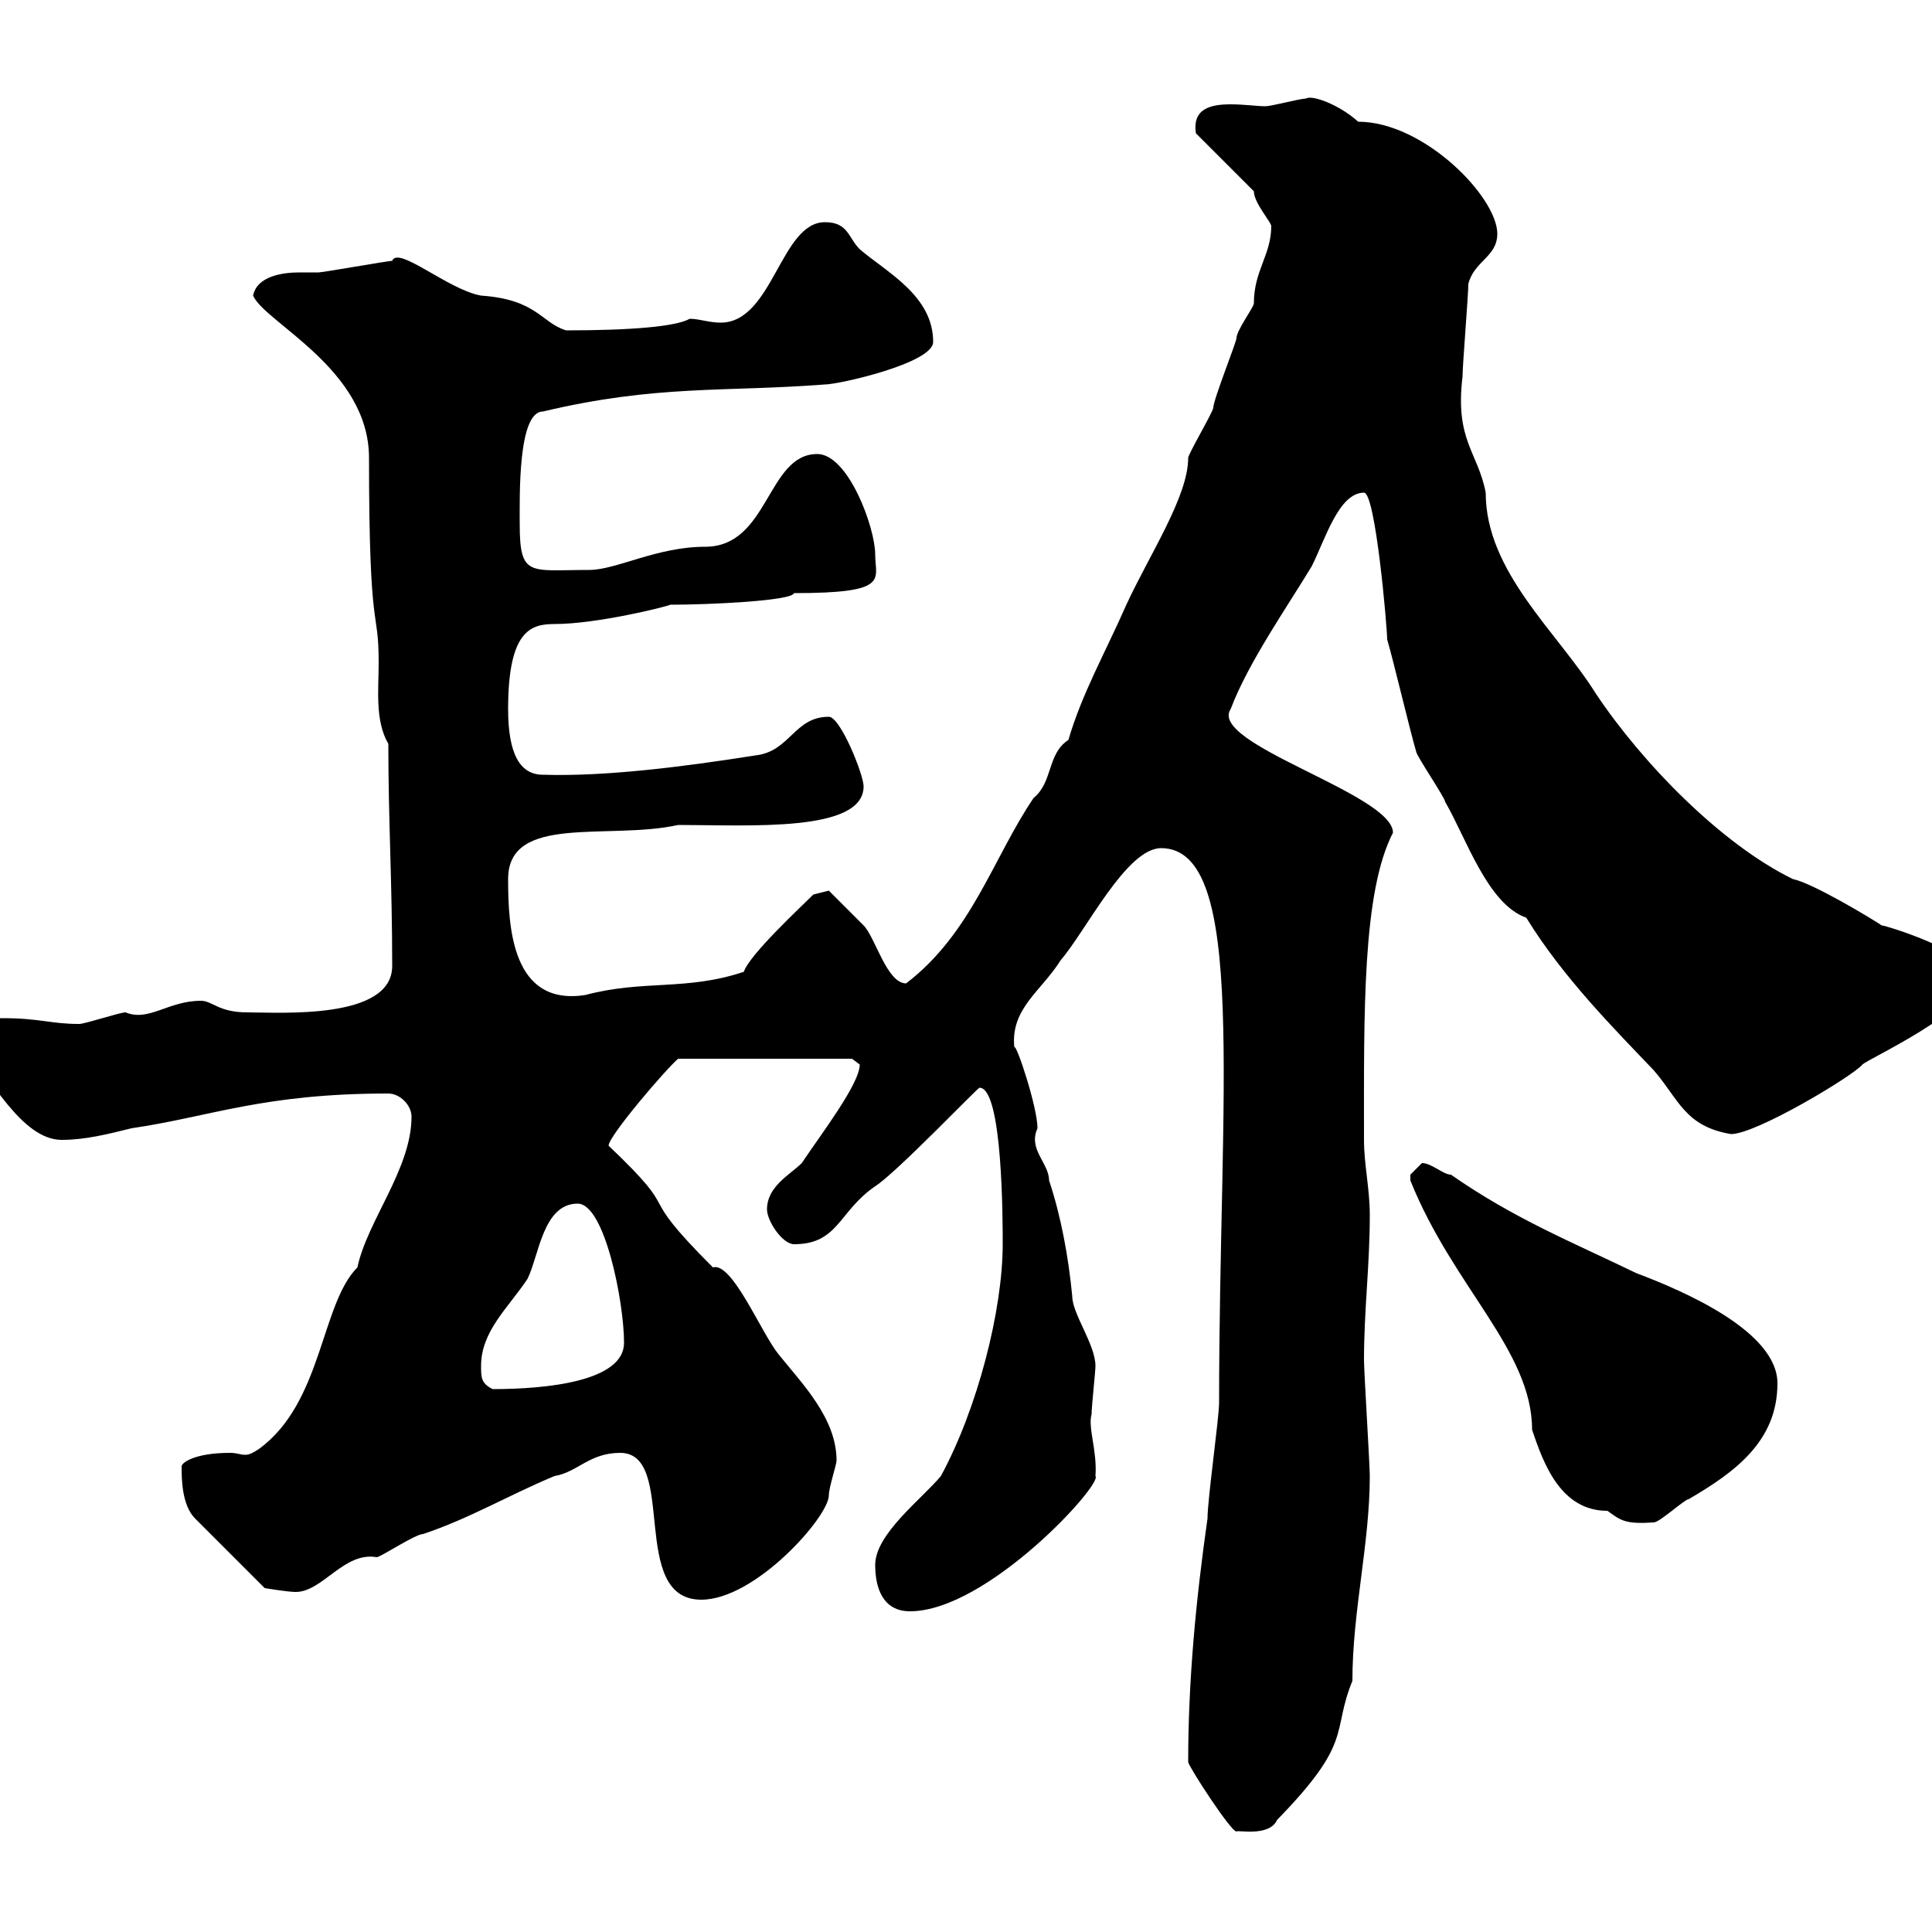 <svg xmlns="http://www.w3.org/2000/svg" xmlns:xlink="http://www.w3.org/1999/xlink" width="300" height="300"><path d="M184.50 273.60C184.50 274.20 191.10 284.40 192 284.40C192 284.10 197.10 285.30 198.30 282.60C210.30 270.30 206.70 269.10 210 261C210 250.20 212.70 239.70 212.70 229.20C212.70 227.40 211.80 213 211.80 211.20C211.80 203.40 212.70 196.50 212.70 188.70C212.70 184.50 211.80 180.90 211.80 177C211.80 157.50 211.50 138.60 216.30 129.30C216.30 123.30 187.50 115.50 191.10 110.10C193.80 102.90 200.10 93.90 203.70 87.90C205.80 83.70 207.90 76.50 211.80 76.50C213.60 76.50 215.40 97.50 215.40 99.30C216.30 102.30 219 113.70 219.90 116.70C219.90 117.30 224.40 123.90 224.40 124.50C227.70 130.20 231 140.40 237 142.50C242.70 151.80 250.80 159.90 256.80 166.20C260.70 170.70 261.60 174.90 268.80 176.10C272.70 176.10 287.70 167.10 289.20 165.30C290.10 164.40 306.60 156.90 306.60 151.80C306.60 147.90 292.80 143.70 292.20 143.70C290.40 142.50 281.40 137.10 278.40 136.50C267.30 131.10 255 118.50 247.80 107.70C241.80 98.10 230.70 88.80 230.70 76.50C229.50 70.20 225.90 68.40 227.10 58.50C227.10 56.70 228 45.90 228 44.10C228.90 40.50 232.50 39.90 232.50 36.30C232.50 30.60 221.10 18.90 210.90 18.90C207.90 16.20 203.70 14.70 202.80 15.30C201.90 15.30 197.40 16.50 196.50 16.50C195.30 16.50 193.20 16.20 191.10 16.20C188.10 16.20 185.10 16.80 185.70 20.70L194.70 29.70C194.70 31.50 197.40 34.50 197.40 35.10C197.40 39.60 194.70 42 194.70 47.10C194.70 47.70 192 51.30 192 52.50C192 53.10 188.40 62.10 188.40 63.30C188.40 63.90 184.50 70.50 184.50 71.10C184.50 77.10 178.50 86.10 174.90 93.90C171.60 101.40 168 107.70 165.90 114.90C162.60 117 163.50 121.50 160.50 123.90C154.20 133.20 150.90 144.90 140.70 152.70C137.70 152.70 135.90 145.50 134.10 143.70C132.30 141.90 128.70 138.30 128.70 138.30L126.30 138.90C124.50 140.70 116.40 148.20 115.50 150.90C106.50 153.90 99.90 152.10 90.90 154.50C79.50 156.30 78.90 144 78.90 136.50C78.90 126.30 94.50 130.50 105.30 128.10C116.40 128.10 134.10 129.30 134.10 122.10C134.10 120.30 130.50 111.30 128.70 111.30C123.30 111.30 122.70 116.70 117.30 117.30C105.90 119.10 93.90 120.60 84.30 120.30C80.70 120.30 78.90 117 78.90 110.10C78.90 97.80 82.50 96.90 86.10 96.90C92.70 96.90 103.50 94.20 104.10 93.90C110.10 93.90 123 93.30 123.30 92.10C138.30 92.10 135.90 90 135.90 86.10C135.90 81.90 131.70 70.50 126.90 70.50C119.10 70.50 119.40 84.90 109.50 84.90C102 84.90 95.70 88.50 91.50 88.50C82.20 88.50 80.70 89.70 80.70 81.30C80.70 77.10 80.40 63.90 84.30 63.90C102 59.70 112.50 60.90 128.10 59.70C130.20 59.70 144.90 56.40 144.90 53.10C144.90 45.90 137.70 42.30 133.50 38.70C131.70 36.90 131.70 34.50 128.10 34.50C121.20 34.50 120 50.10 111.90 50.10C110.10 50.10 108.60 49.50 107.10 49.50C105 50.70 98.10 51.30 87.90 51.30C84 50.10 83.40 46.50 74.70 45.90C69.60 45 61.80 38.10 60.90 40.50C60.30 40.50 50.10 42.30 49.50 42.30C48.90 42.30 47.70 42.30 46.50 42.30C43.80 42.30 39.90 42.90 39.30 45.90C41.10 50.10 57.30 57.30 57.30 71.10C57.30 99.60 58.80 93.90 58.80 102.90C58.80 107.10 58.20 111.90 60.30 115.50C60.30 127.50 60.90 137.10 60.90 150C60.90 158.40 43.50 157.20 38.40 157.20C33.90 157.20 33 155.40 31.20 155.40C26.10 155.40 23.10 158.70 19.50 157.20C18.60 157.20 13.20 159 12.30 159C7.80 159 6.30 158.10 0.30 158.10C-3.30 158.10-6.30 158.70-5.70 162.60C-1.50 167.10 3.30 177 9.60 177C13.20 177 16.80 176.10 20.40 175.20C32.70 173.40 40.80 169.80 60.30 169.80C62.10 169.80 63.90 171.60 63.90 173.40C63.90 181.50 57 189.60 55.50 196.80C49.80 202.50 50.10 217.80 40.20 225C39.30 225.60 38.70 225.90 38.10 225.90C37.20 225.90 36.90 225.60 35.70 225.60C30.30 225.60 28.20 227.10 28.20 227.70C28.20 229.50 28.20 233.70 30.30 235.80L41.10 246.60C41.10 246.60 44.70 247.20 45.90 247.20C50.10 247.20 53.40 240.90 58.50 241.80C59.10 241.80 64.50 238.20 65.70 238.20C72.90 235.80 78.90 232.20 86.10 229.20C89.70 228.60 91.50 225.60 96.30 225.60C105.30 225.60 97.50 248.40 108.90 248.40C117.30 248.40 128.70 235.50 128.70 232.20C128.70 231 129.90 227.40 129.90 226.80C129.90 220.20 124.50 214.80 120.90 210.30C118.20 207 113.70 195.90 110.70 196.80C97.80 183.90 106.80 189.60 94.50 177.90C94.50 176.40 103.50 165.90 105.30 164.40L132.30 164.40C132.30 164.40 133.50 165.30 133.50 165.30C133.50 168.30 127.50 176.10 124.50 180.60C122.70 182.40 119.10 184.20 119.10 187.80C119.10 189.60 121.50 193.20 123.30 193.20C130.20 193.20 130.20 188.10 135.90 184.20C139.20 182.10 151.80 168.90 152.10 168.90C155.70 168.90 155.70 189.60 155.70 193.20C155.70 203.40 151.80 218.70 146.10 229.20C143.10 232.80 135.90 238.20 135.90 243C135.90 246.60 137.10 250.20 141.30 250.20C153.30 250.20 171.30 230.40 170.10 229.20C170.40 225.30 168.90 221.70 169.50 219.60C169.50 218.40 170.10 213 170.10 212.10C170.10 208.80 166.50 204 166.50 201.30C165.90 195 164.70 188.70 162.90 183.30C162.90 180.60 159.60 178.50 161.10 175.20C161.10 171.90 157.80 162 157.50 162.60C156.90 156.60 161.70 153.90 164.70 149.10C168.60 144.60 174.90 131.70 180.30 131.70C193.80 131.70 189.30 169.80 189.30 217.80C189.30 220.20 187.50 232.80 187.50 235.80C185.70 248.40 184.50 261 184.50 273.60ZM219 183.30C225.60 199.80 237.90 209.70 237.90 222C239.70 227.40 242.40 234.60 249.60 234.60C251.70 236.10 252.30 236.70 256.80 236.40C257.70 236.40 261.60 232.80 262.20 232.80C269.40 228.60 276 223.80 276 214.80C276 206.70 261.30 200.40 254.10 197.70C244.20 192.90 235.20 189.30 225.30 182.40C224.10 182.40 222.30 180.60 220.80 180.60C220.80 180.60 219 182.40 219 182.40C219 183.30 219 183.30 219 183.30ZM74.70 212.10C74.70 206.70 78.90 203.10 81.90 198.60C83.70 195 84.30 186.90 89.70 186.90C93.90 186.90 96.90 202.20 96.90 208.50C96.90 214.50 84.90 215.70 76.50 215.70C74.70 214.80 74.70 213.90 74.70 212.10Z"/></svg>